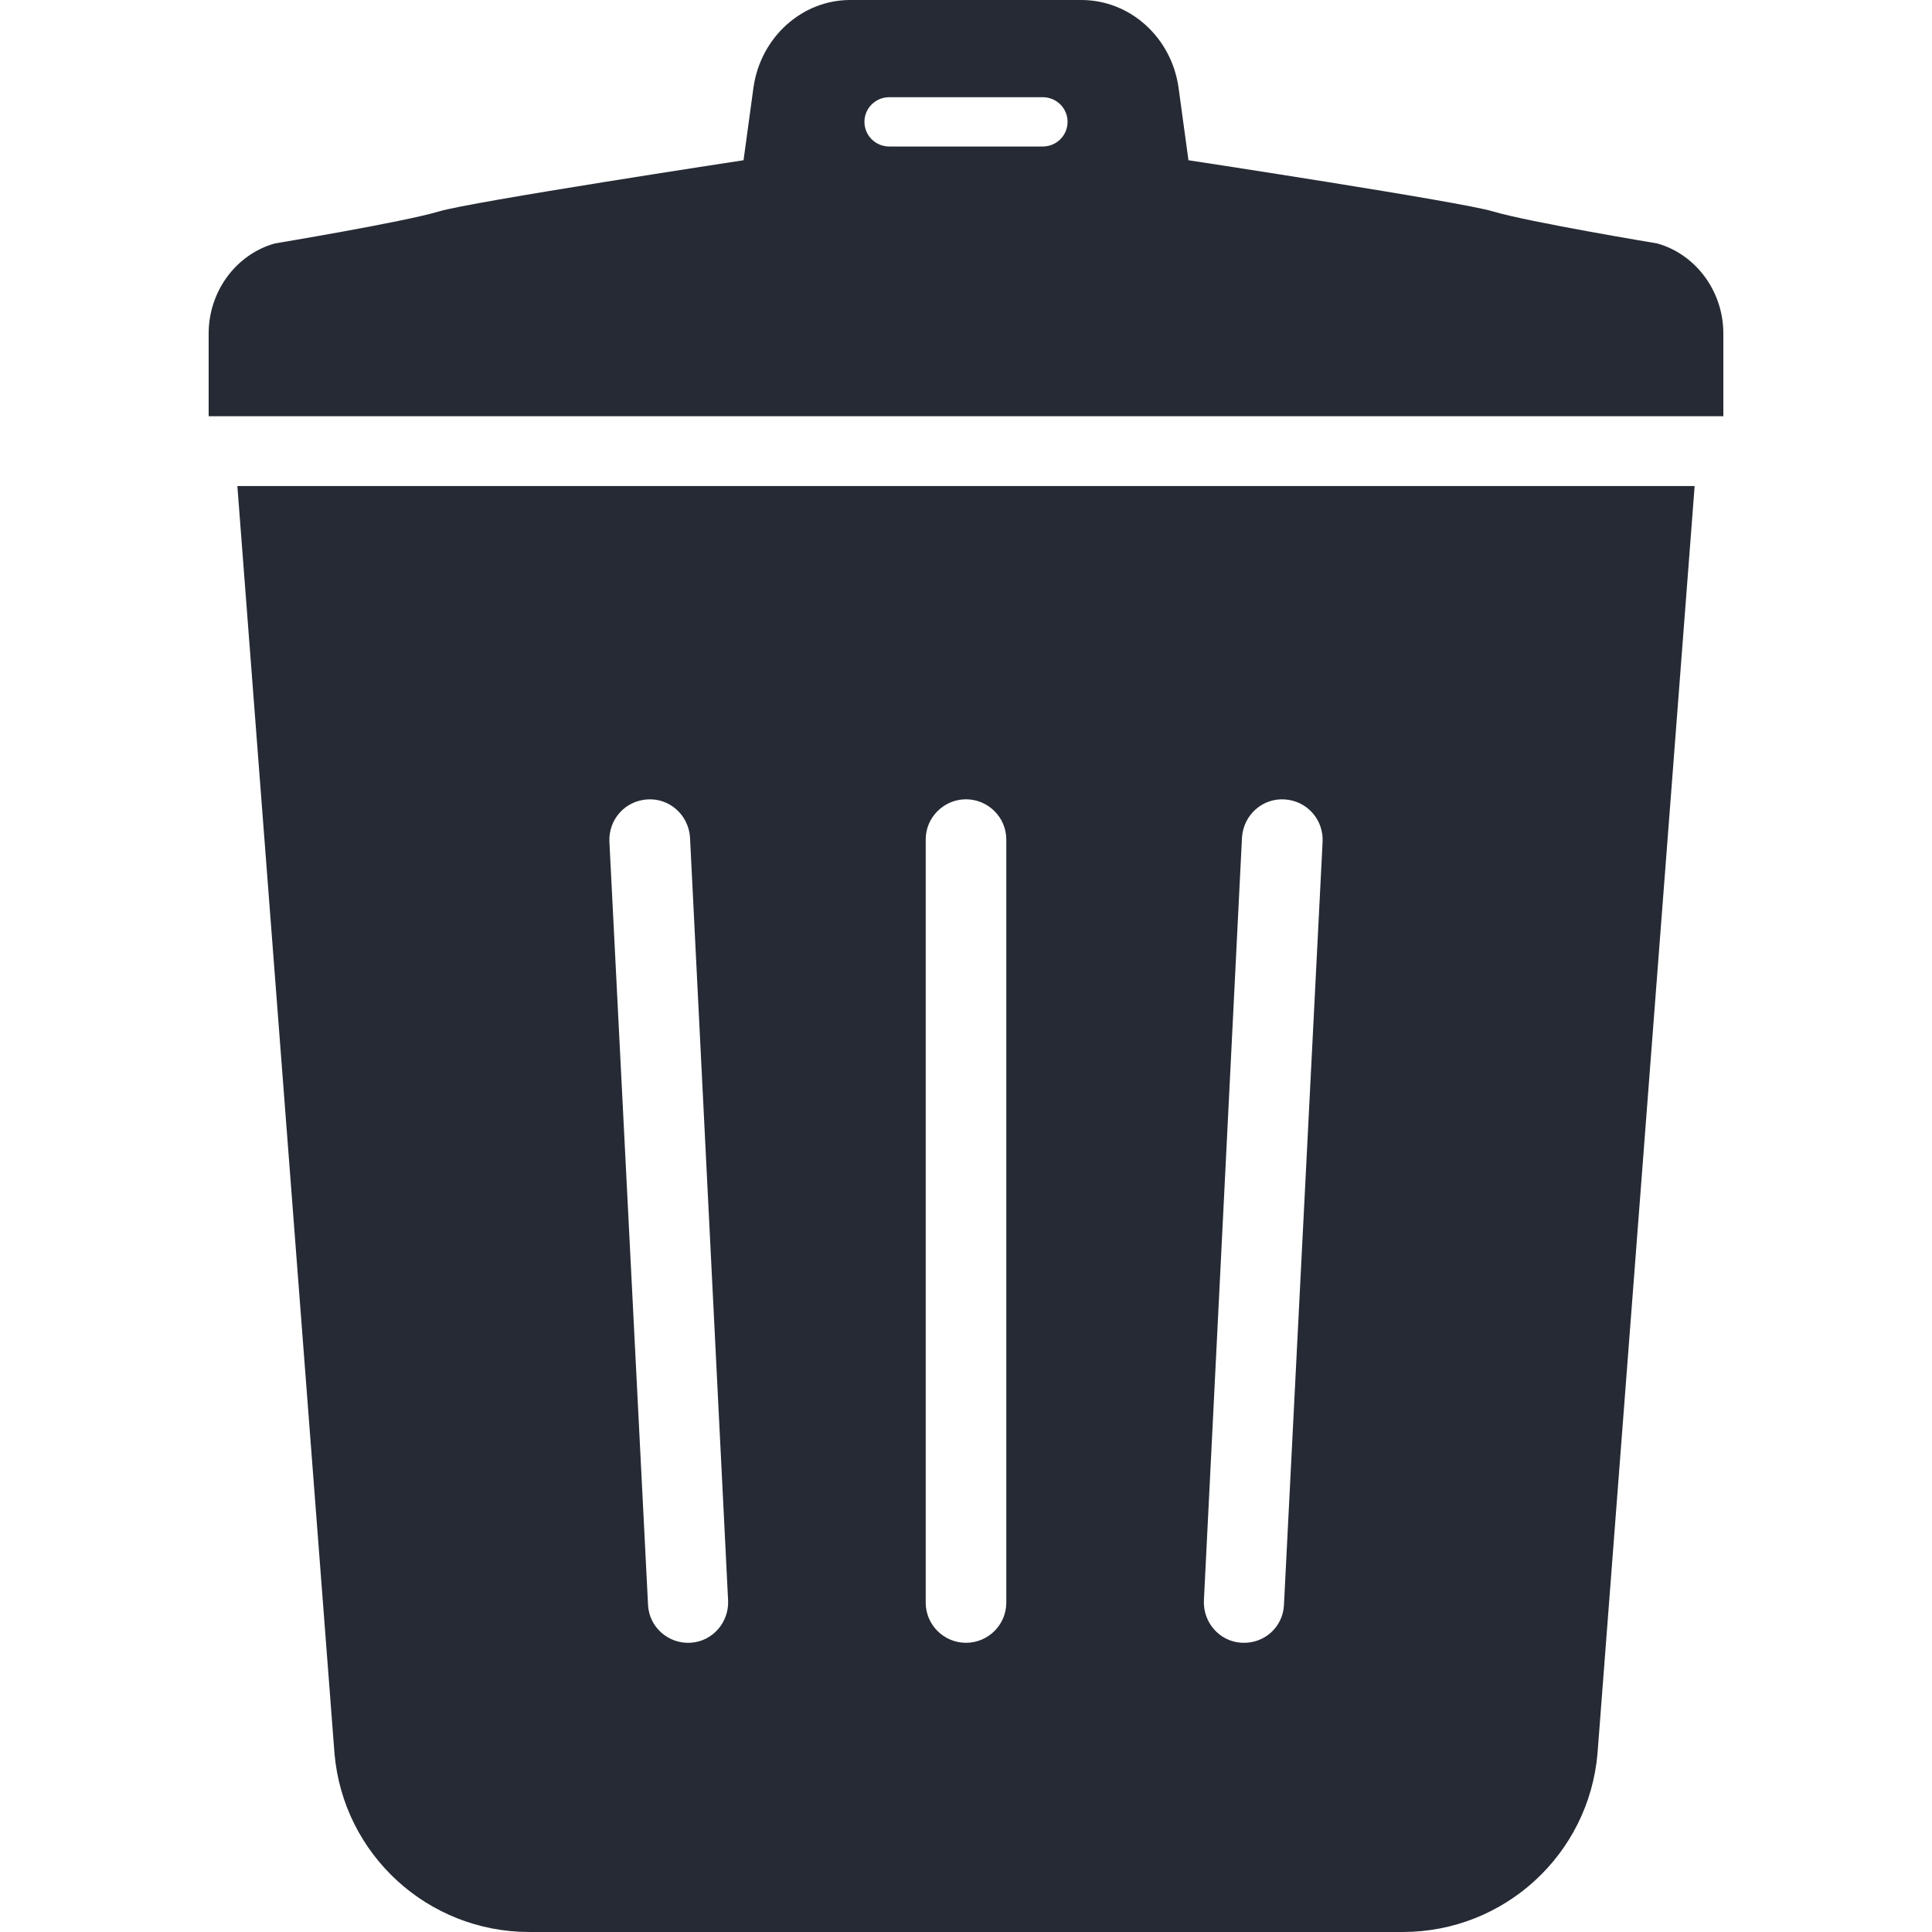 <svg width="35" height="35" xmlns="http://www.w3.org/2000/svg" xmlns:xlink="http://www.w3.org/1999/xlink" xml:space="preserve" overflow="hidden"><g transform="translate(-1170 -688)"><path d="M1176.06 719.769C1176.22 721.598 1177.75 723 1179.59 723L1195.41 723C1197.25 723 1198.78 721.598 1198.94 719.769L1200.7 696.805 1174.3 696.805 1176.06 719.769ZM1192.5 703.165C1192.53 702.763 1192.87 702.457 1193.27 702.482 1193.68 702.506 1193.98 702.851 1193.96 703.252L1193.26 717.077C1193.24 717.479 1192.9 717.784 1192.49 717.76 1192.09 717.736 1191.79 717.39 1191.81 716.989L1192.5 703.165ZM1186.77 703.208C1186.77 702.806 1187.1 702.48 1187.5 702.48 1187.9 702.48 1188.23 702.806 1188.23 703.208L1188.23 717.033C1188.23 717.436 1187.9 717.761 1187.5 717.761 1187.1 717.761 1186.77 717.436 1186.77 717.033L1186.77 703.208ZM1181.73 702.482C1182.13 702.457 1182.47 702.763 1182.5 703.165L1183.19 716.989C1183.21 717.39 1182.91 717.736 1182.51 717.76 1182.11 717.784 1181.76 717.479 1181.74 717.077L1181.04 703.252C1181.02 702.851 1181.32 702.506 1181.73 702.482Z" fill="#252A34"/><path d="M1200.02 692.41C1200.02 692.41 1197.69 692.023 1197.05 691.831 1196.49 691.658 1191.53 690.903 1191.53 690.903L1191.35 689.584C1191.22 688.674 1190.47 688 1189.59 688L1187.5 688 1185.4 688C1184.53 688 1183.78 688.674 1183.65 689.584L1183.47 690.903C1183.47 690.903 1178.51 691.658 1177.95 691.831 1177.31 692.023 1174.98 692.41 1174.98 692.41 1174.28 692.605 1173.78 693.275 1173.78 694.042L1173.78 695.54 1187.5 695.54 1201.22 695.54 1201.22 694.042C1201.22 693.275 1200.72 692.605 1200.02 692.41ZM1188.89 690.654 1186.11 690.654C1185.86 690.654 1185.66 690.454 1185.66 690.207 1185.66 689.961 1185.86 689.761 1186.11 689.761L1188.89 689.761C1189.14 689.761 1189.34 689.961 1189.34 690.207 1189.34 690.454 1189.14 690.654 1188.89 690.654Z" fill="#252A34"/></g></svg>